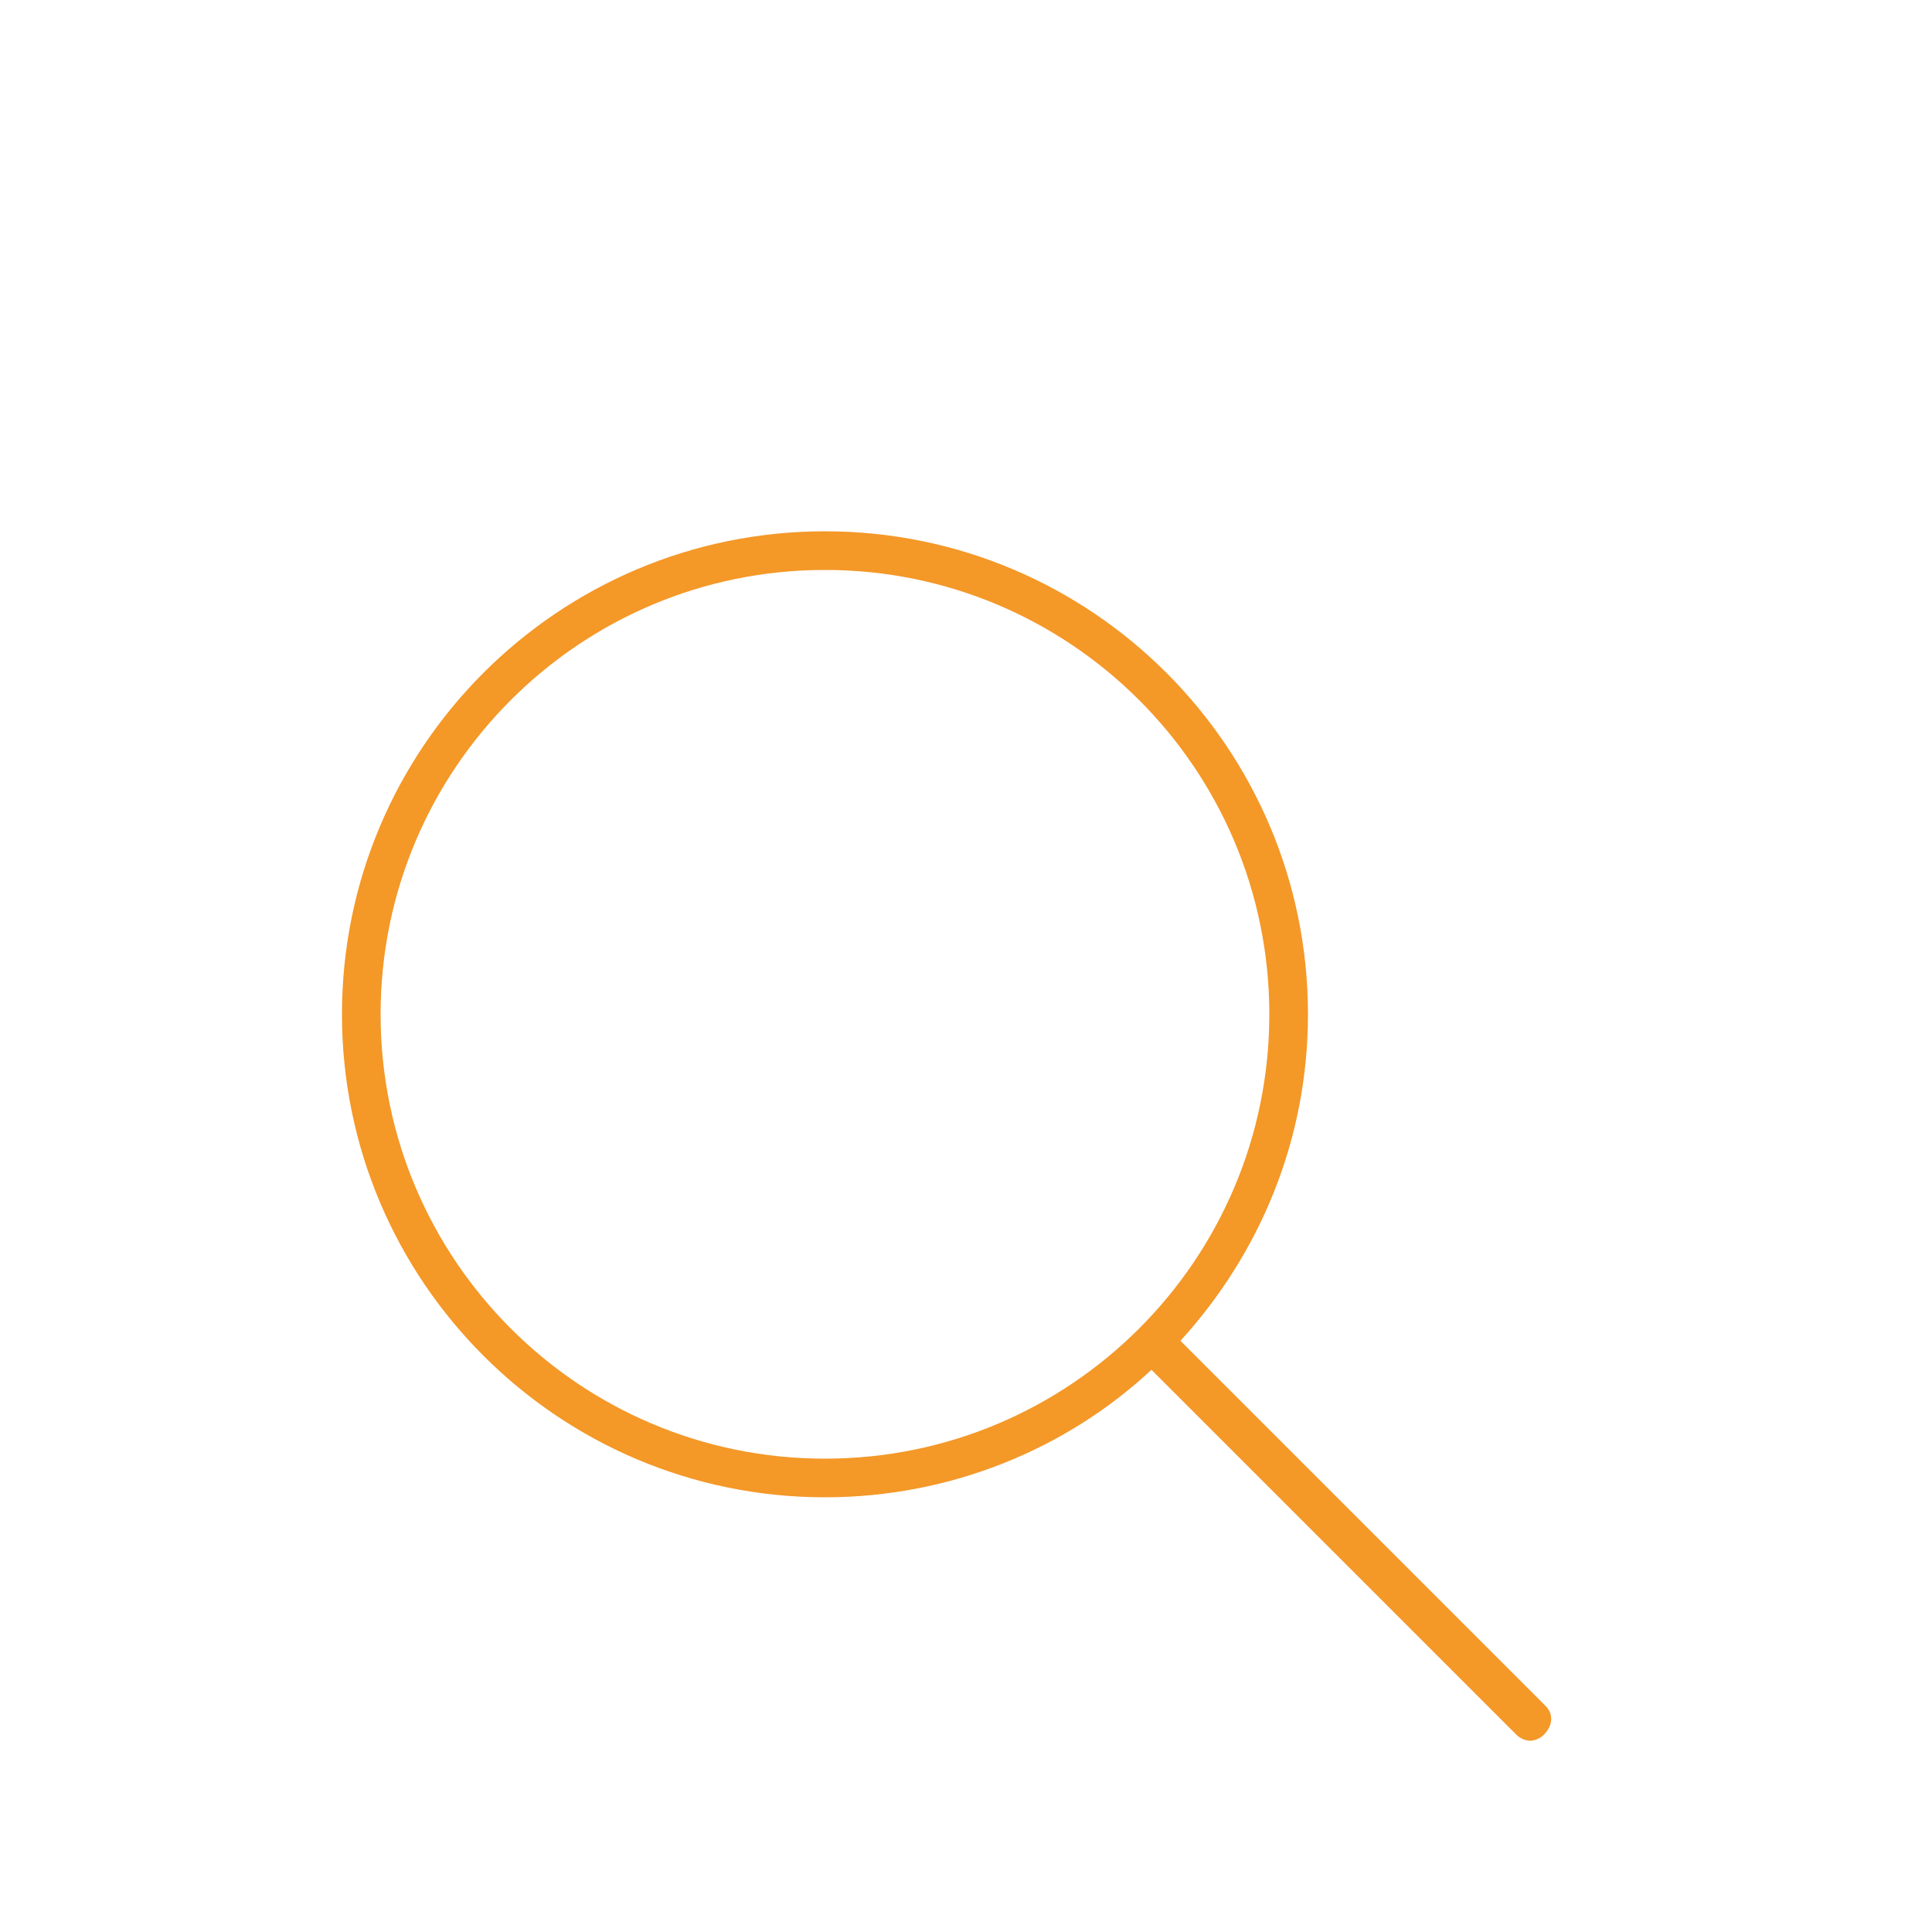 <?xml version="1.0" encoding="utf-8"?>
<!-- Generator: Adobe Illustrator 27.7.0, SVG Export Plug-In . SVG Version: 6.00 Build 0)  -->
<svg version="1.1" id="Ebene_1" xmlns="http://www.w3.org/2000/svg" xmlns:xlink="http://www.w3.org/1999/xlink" x="0px" y="0px"
	 width="100px" height="100px" viewBox="0 0 100 100" style="enable-background:new 0 0 100 100;" xml:space="preserve">
<style type="text/css">
	.st0{fill:#F49828;}
</style>
<path class="st0" d="M80,88.3L61.1,69.4c4.1-4.5,6.6-10.4,6.6-16.9c0-13.8-11.2-25-25-25s-25,11.2-25,25s11.2,25,25,25
	c6.5,0,12.5-2.5,16.9-6.6l18.9,18.9c0.2,0.2,0.5,0.3,0.7,0.3s0.5-0.1,0.7-0.3C80.4,89.3,80.4,88.7,80,88.3z M42.7,75.5
	c-12.7,0-23-10.3-23-23s10.3-23,23-23s23,10.3,23,23S55.4,75.5,42.7,75.5z"/>
</svg>
